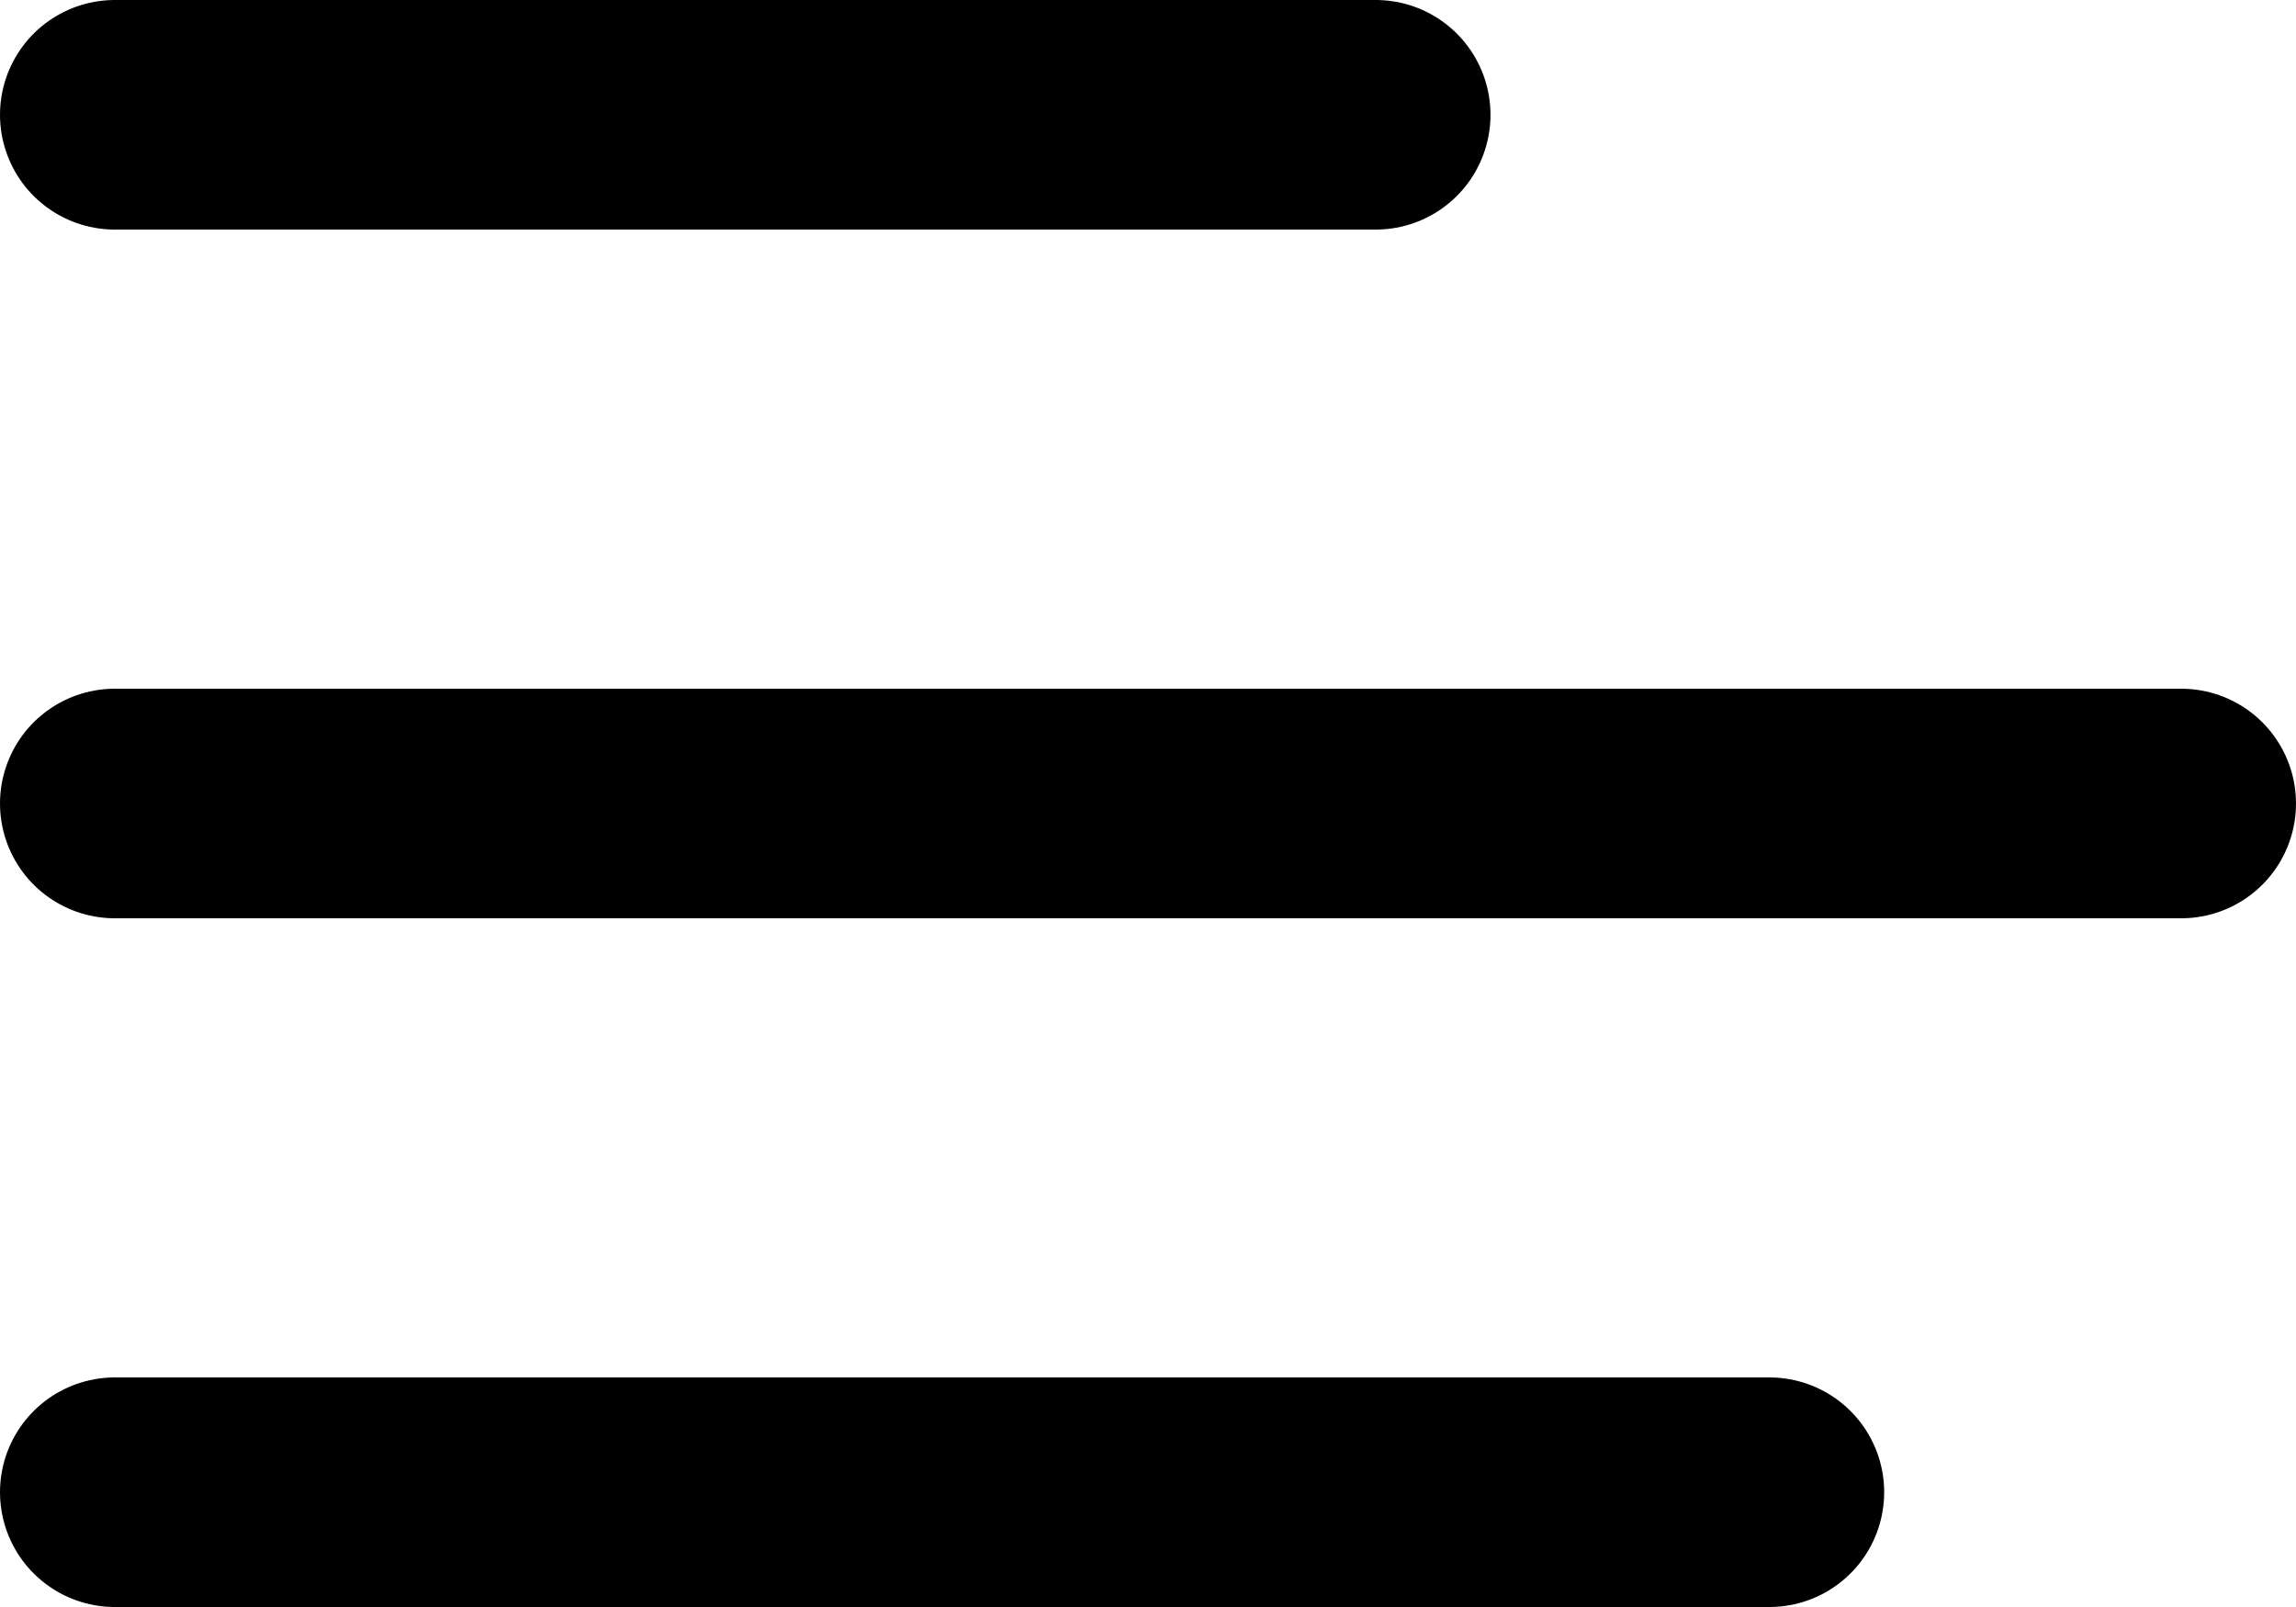 <svg xmlns="http://www.w3.org/2000/svg" width="30" height="21" viewBox="0 0 30 21">
  <g id="Icon_feather-menu" data-name="Icon feather-menu" transform="translate(-3 -7.5)">
    <path id="Path_1740" data-name="Path 1740" d="M4.5,18h27" fill="none" stroke="#000" stroke-linecap="round" stroke-linejoin="round" stroke-width="3"/>
    <path id="Path_1741" data-name="Path 1741" d="M4.5,9H20.975" fill="none" stroke="#000" stroke-linecap="round" stroke-linejoin="round" stroke-width="3"/>
    <path id="Path_1742" data-name="Path 1742" d="M4.5,27H26.119" fill="none" stroke="#000" stroke-linecap="round" stroke-linejoin="round" stroke-width="3"/>
  </g>
</svg>
